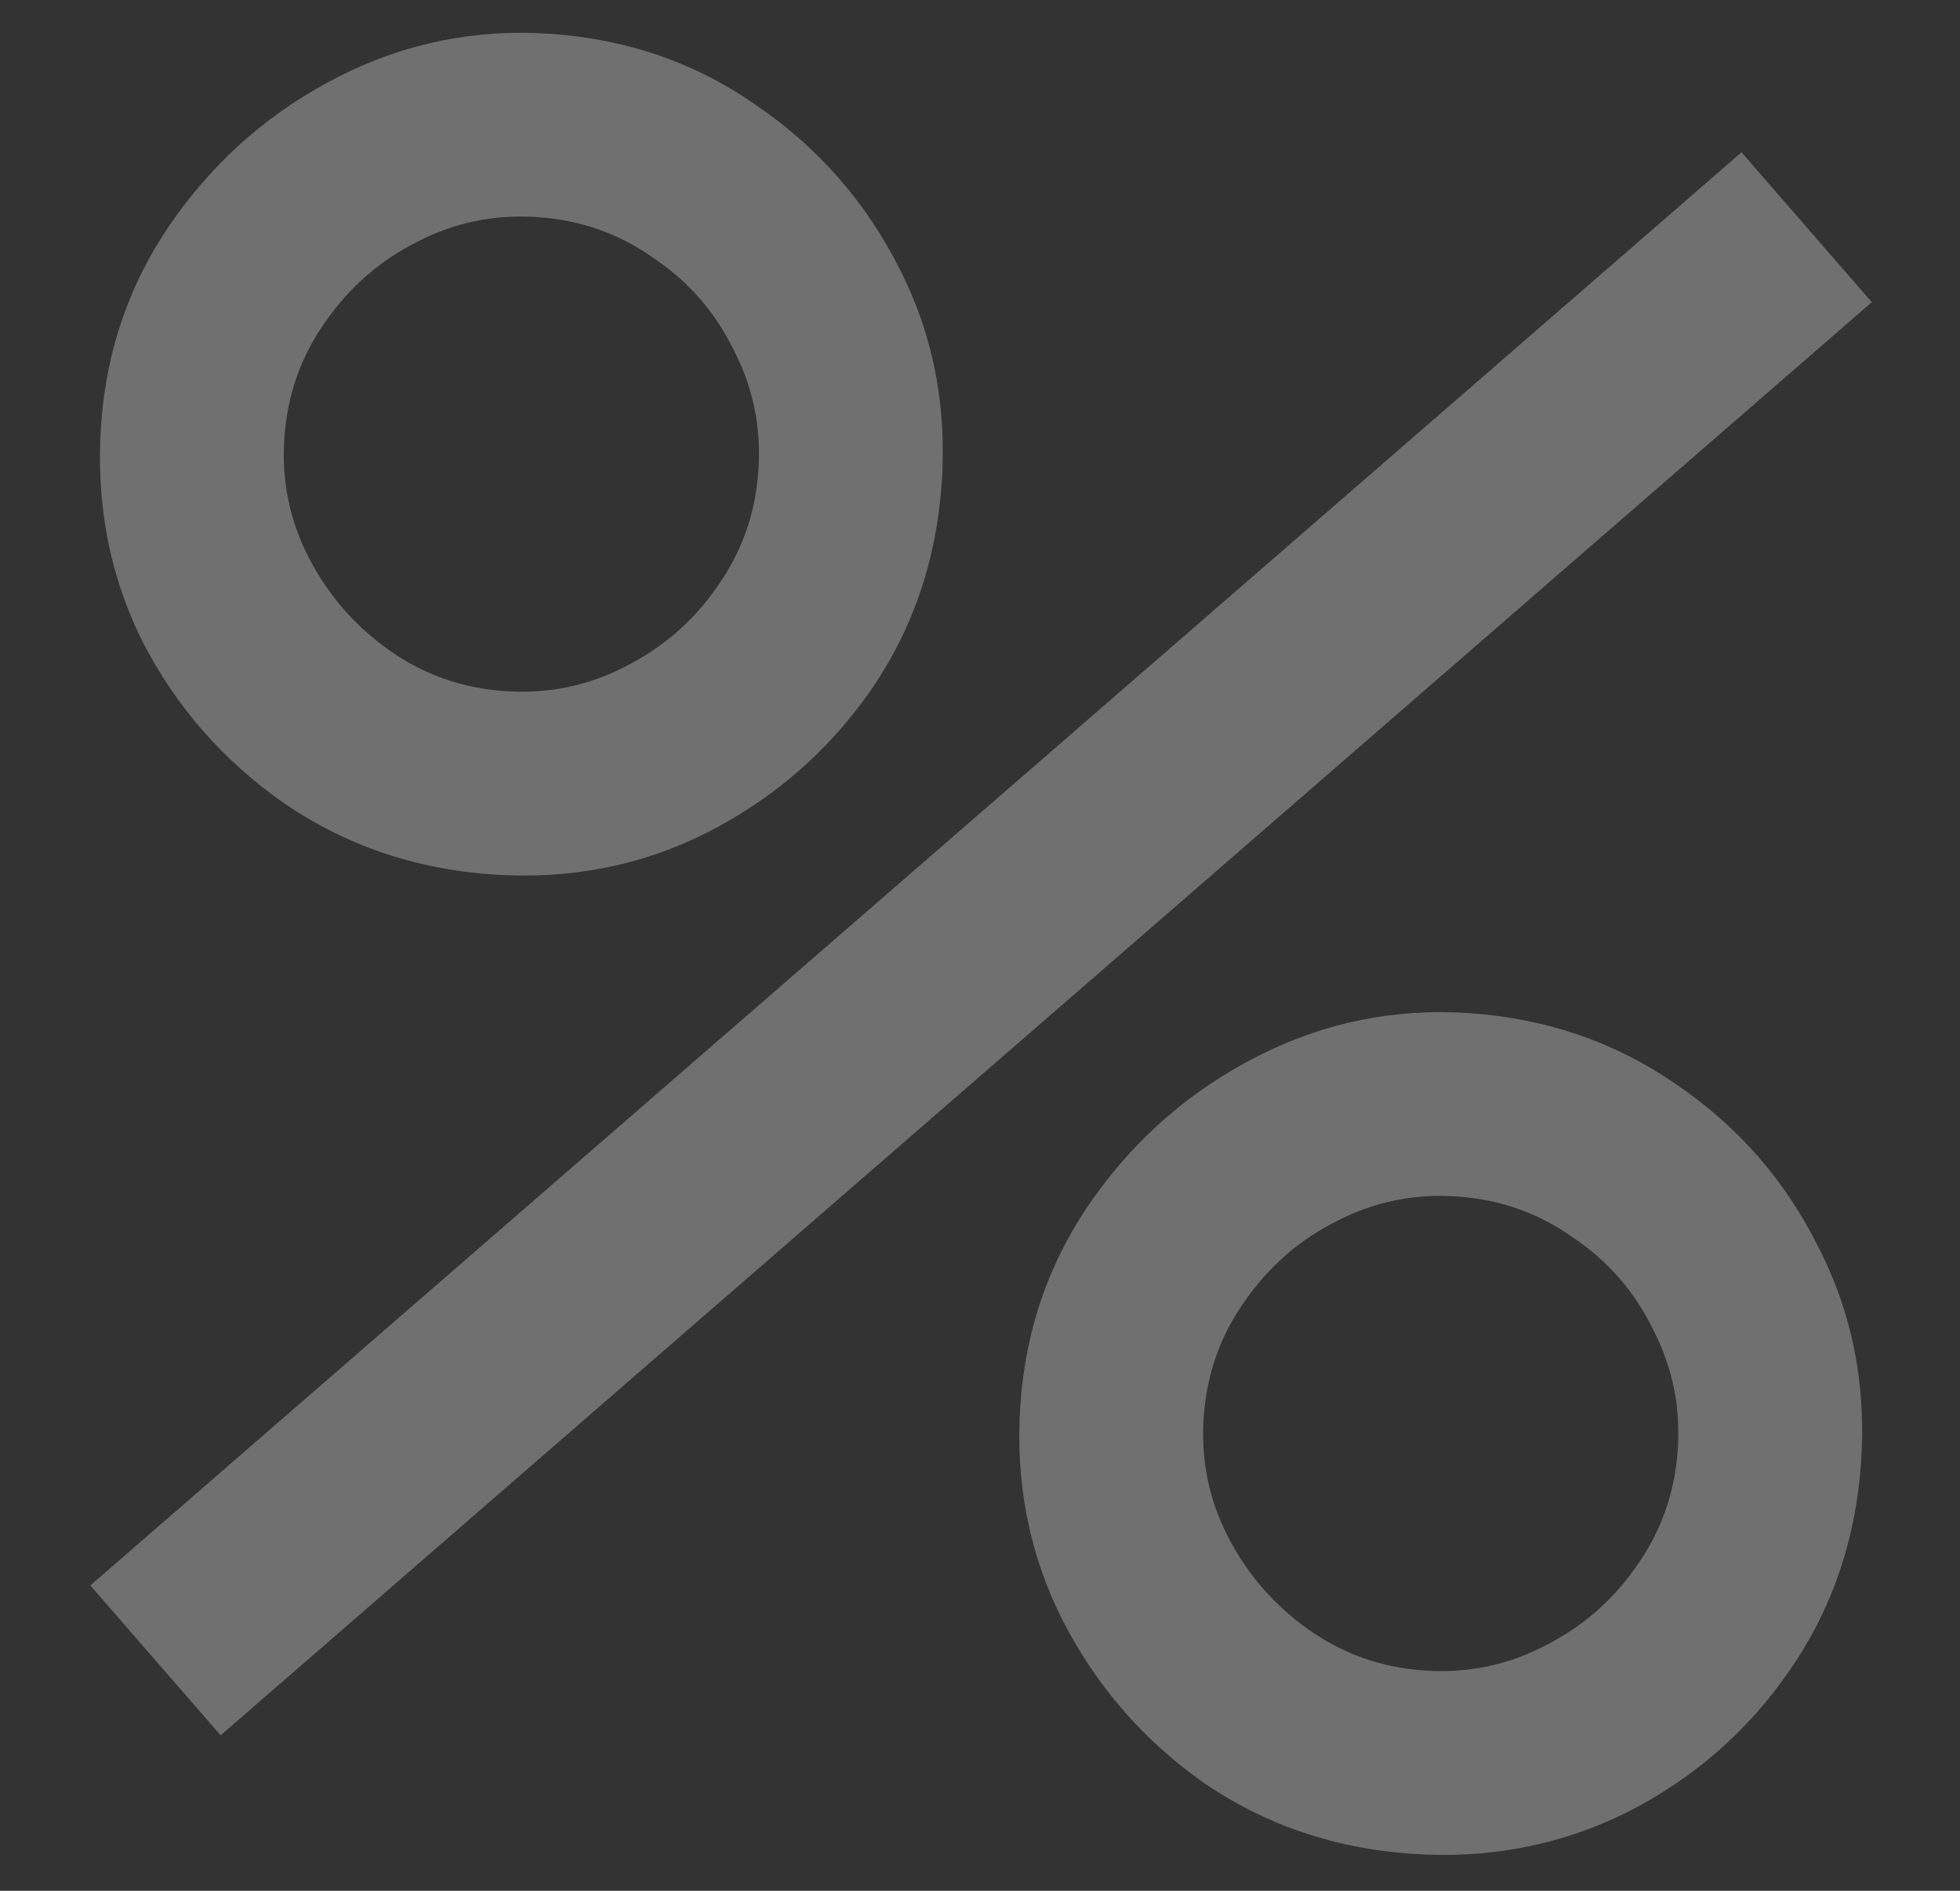 <?xml version="1.0" encoding="UTF-8"?> <svg xmlns="http://www.w3.org/2000/svg" width="170" height="164" viewBox="0 0 170 164" fill="none"><rect x="0" y="0" width="170" height="164" fill="#333333" stroke="none"/> <path opacity="0.3" d="M19.136 150.514L7.834 137.513L151.048 13.209L162.35 26.21L19.136 150.514ZM122.412 160.788C115.729 160.321 109.733 158.274 104.424 154.646C99.187 150.956 95.106 146.261 92.18 140.562C89.26 134.795 88.035 128.536 88.507 121.785C88.97 115.17 91.082 109.212 94.845 103.912C98.607 98.613 103.372 94.503 109.139 91.582C114.906 88.661 121.03 87.427 127.51 87.88C134.194 88.348 140.187 90.429 145.492 94.124C150.801 97.751 154.882 102.446 157.735 108.208C160.66 113.908 161.887 120.133 161.415 126.884C160.943 133.634 158.86 139.662 155.165 144.966C151.542 150.208 146.847 154.289 141.08 157.21C135.318 160.063 129.095 161.256 122.412 160.788ZM123.524 144.89C127.237 145.15 130.712 144.443 133.949 142.77C137.254 141.102 139.927 138.779 141.967 135.801C144.074 132.828 145.258 129.485 145.517 125.772C145.777 122.059 145.07 118.584 143.397 115.346C141.796 112.046 139.473 109.374 136.428 107.329C133.455 105.222 130.111 104.038 126.399 103.778C122.686 103.519 119.21 104.226 115.973 105.899C112.74 107.504 110.068 109.827 107.956 112.868C105.848 115.841 104.665 119.184 104.405 122.897C104.146 126.61 104.852 130.085 106.525 133.323C108.198 136.56 110.522 139.233 113.495 141.34C116.468 143.447 119.811 144.631 123.524 144.89ZM42.673 75.843C35.99 75.375 29.994 73.328 24.685 69.701C19.381 66.006 15.266 61.309 12.34 55.609C9.487 49.847 8.296 43.59 8.768 36.84C9.231 30.224 11.344 24.266 15.106 18.967C18.869 13.667 23.633 9.557 29.4 6.636C35.167 3.715 41.291 2.482 47.772 2.935C54.455 3.402 60.415 5.481 65.652 9.171C70.961 12.799 75.076 17.496 77.996 23.263C80.922 28.962 82.148 35.187 81.676 41.938C81.204 48.689 79.121 54.716 75.426 60.02C71.736 65.257 67.007 69.336 61.24 72.257C55.545 75.115 49.357 76.31 42.673 75.843ZM43.785 59.945C47.498 60.204 50.973 59.498 54.211 57.825C57.516 56.156 60.188 53.833 62.228 50.855C64.335 47.882 65.519 44.539 65.778 40.826C66.038 37.113 65.331 33.638 63.658 30.401C62.057 27.1 59.734 24.428 56.689 22.383C53.716 20.276 50.373 19.092 46.66 18.833C42.947 18.573 39.472 19.28 36.234 20.953C33.002 22.558 30.329 24.882 28.217 27.922C26.11 30.895 24.926 34.239 24.666 37.951C24.407 41.664 25.114 45.139 26.787 48.377C28.46 51.614 30.783 54.287 33.756 56.394C36.729 58.502 40.072 59.685 43.785 59.945Z" fill="white"></path> </svg> 